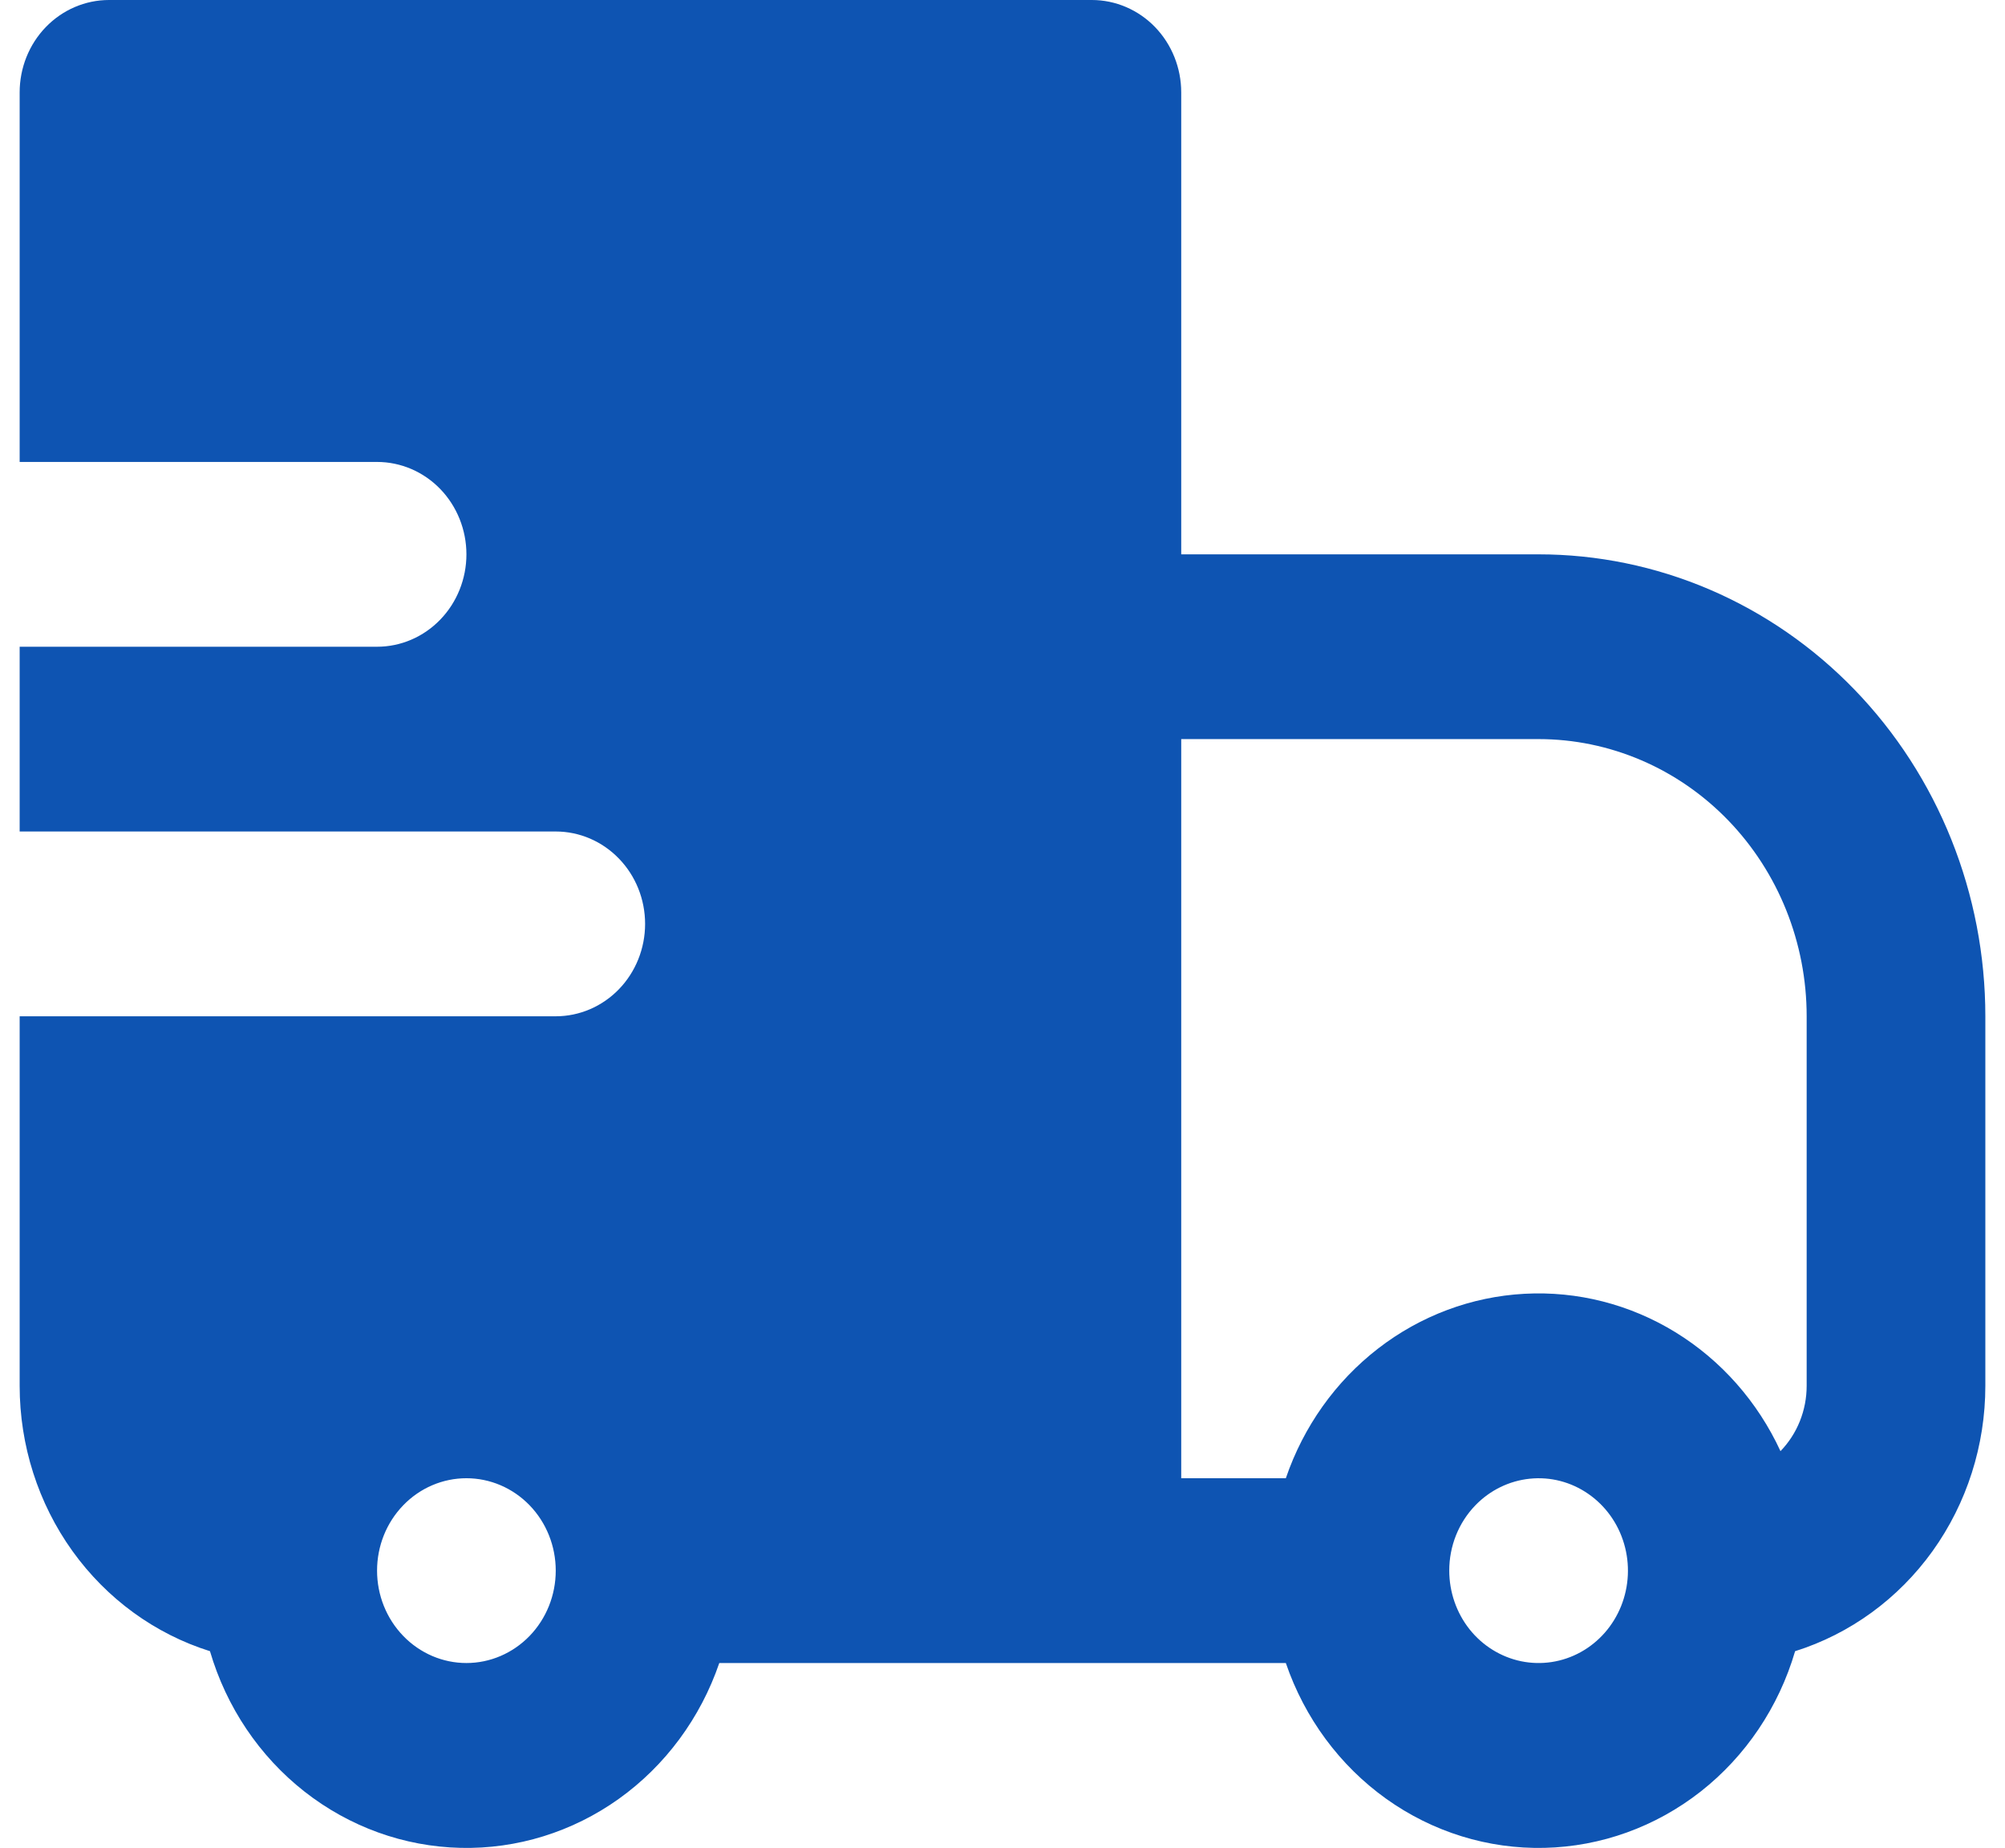 <svg width="51" height="47" viewBox="0 0 51 47" fill="none" xmlns="http://www.w3.org/2000/svg">
<path fill-rule="evenodd" clip-rule="evenodd" d="M0.5 2.35C0.5 1.727 0.739 1.129 1.166 0.688C1.592 0.248 2.17 0 2.773 0H27.773C28.375 0 28.954 0.248 29.38 0.688C29.806 1.129 30.046 1.727 30.046 2.35V14.099H39.136C40.629 14.099 42.106 14.403 43.485 14.993C44.864 15.584 46.117 16.449 47.172 17.54C48.227 18.631 49.064 19.926 49.635 21.352C50.206 22.777 50.5 24.305 50.5 25.848V35.247C50.5 36.76 50.03 38.232 49.159 39.448C48.287 40.663 47.061 41.556 45.661 41.996C45.245 43.417 44.404 44.666 43.26 45.565C42.115 46.463 40.726 46.965 39.289 46.998C37.853 47.032 36.443 46.595 35.261 45.751C34.079 44.906 33.185 43.697 32.707 42.297H18.296C17.817 43.697 16.923 44.906 15.741 45.751C14.559 46.595 13.149 47.032 11.713 46.998C10.276 46.965 8.887 46.463 7.743 45.565C6.598 44.666 5.758 43.417 5.341 41.996C3.941 41.557 2.714 40.663 1.842 39.448C0.97 38.233 0.5 36.76 0.5 35.247V25.848H14.136C14.739 25.848 15.317 25.6 15.743 25.16C16.17 24.719 16.409 24.121 16.409 23.498C16.409 22.875 16.17 22.277 15.743 21.837C15.317 21.396 14.739 21.148 14.136 21.148H0.5V16.449H9.591C10.194 16.449 10.772 16.201 11.198 15.76C11.624 15.32 11.864 14.722 11.864 14.099C11.864 13.476 11.624 12.878 11.198 12.437C10.772 11.997 10.194 11.749 9.591 11.749H0.5V2.35ZM30.046 37.597H32.707C33.156 36.282 33.972 35.135 35.053 34.299C36.133 33.464 37.428 32.979 38.775 32.906C40.122 32.832 41.46 33.173 42.619 33.885C43.779 34.598 44.708 35.65 45.289 36.908C45.5 36.69 45.668 36.431 45.782 36.146C45.896 35.861 45.955 35.556 45.955 35.247V25.848C45.955 23.978 45.236 22.185 43.958 20.863C42.679 19.541 40.945 18.798 39.136 18.798H30.046V37.597ZM14.136 39.947C14.136 39.323 13.897 38.726 13.471 38.285C13.044 37.844 12.466 37.597 11.864 37.597C11.261 37.597 10.683 37.844 10.257 38.285C9.83 38.726 9.591 39.323 9.591 39.947C9.591 40.57 9.83 41.167 10.257 41.608C10.683 42.049 11.261 42.297 11.864 42.297C12.466 42.297 13.044 42.049 13.471 41.608C13.897 41.167 14.136 40.57 14.136 39.947ZM37.529 38.285C37.318 38.503 37.15 38.762 37.036 39.047C36.922 39.332 36.863 39.638 36.864 39.947C36.864 40.49 37.046 41.017 37.379 41.438C37.713 41.858 38.177 42.145 38.693 42.252C39.208 42.358 39.744 42.276 40.207 42.02C40.671 41.764 41.035 41.349 41.236 40.847C41.437 40.345 41.464 39.786 41.311 39.265C41.159 38.745 40.837 38.296 40.399 37.994C39.962 37.691 39.437 37.555 38.914 37.609C38.391 37.662 37.901 37.901 37.529 38.285Z" fill="#0E54B2"/>
</svg>

